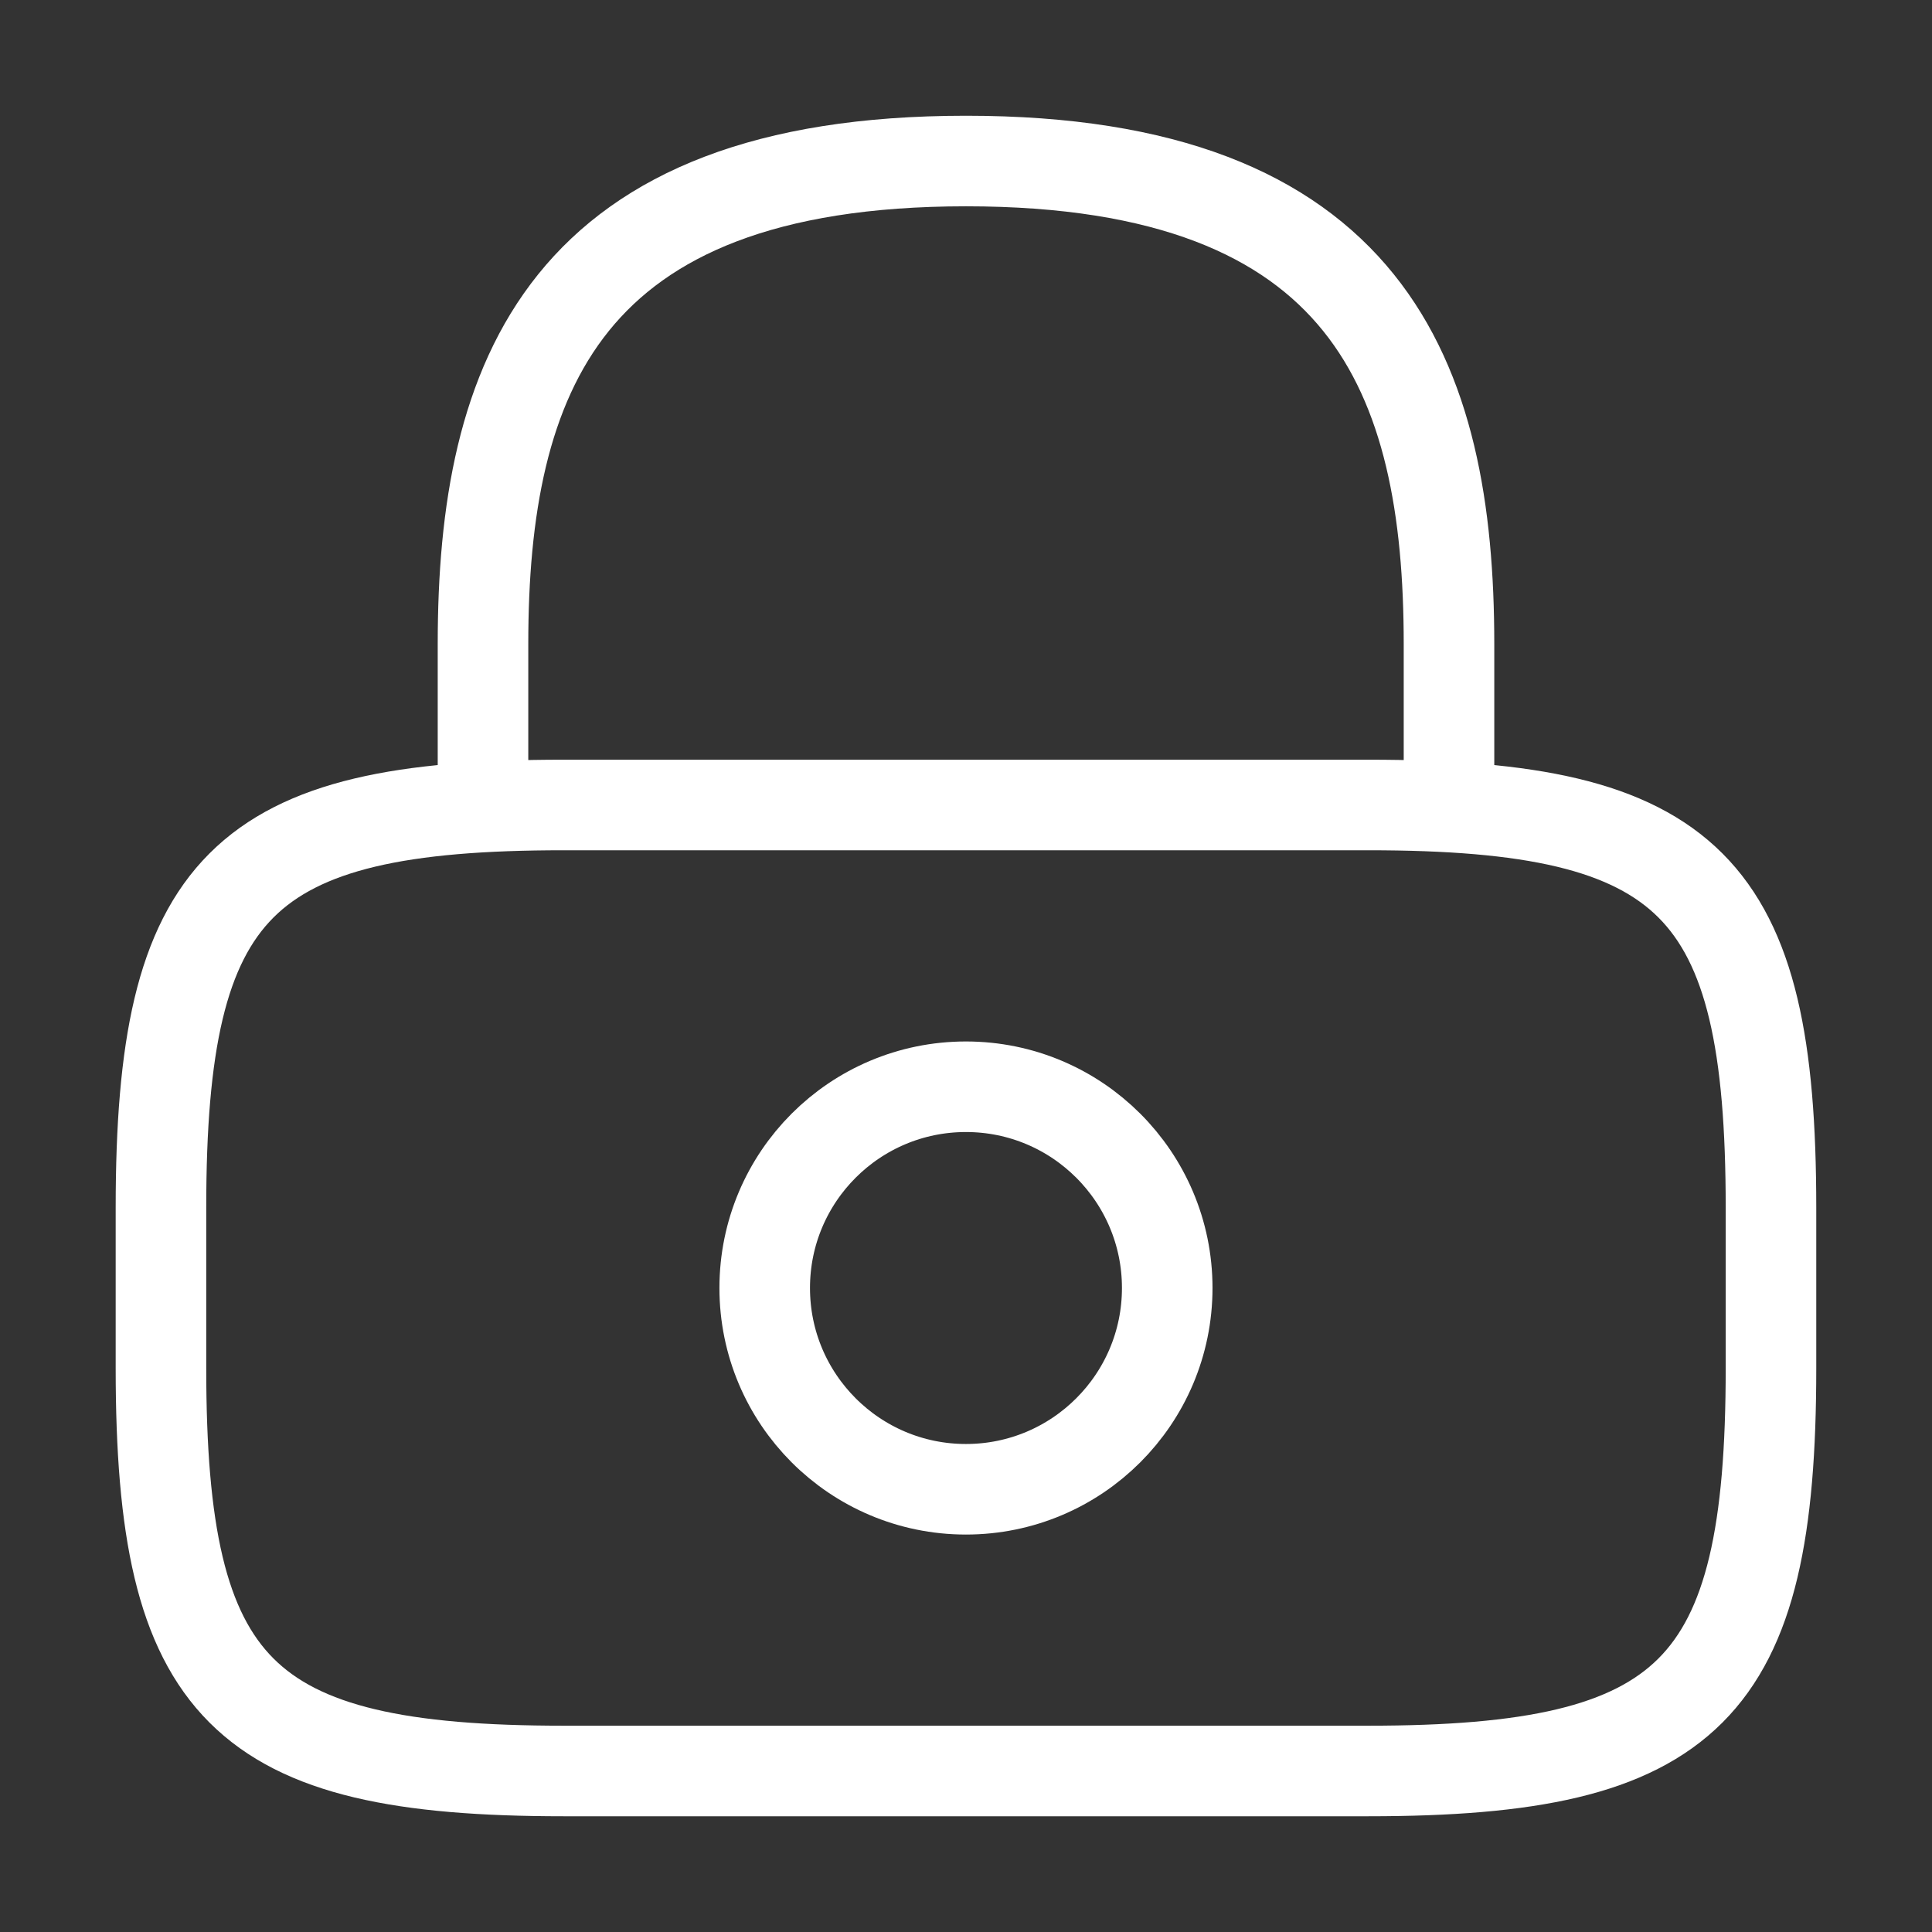 <svg width="32" height="32" viewBox="0 0 32 32" fill="none" xmlns="http://www.w3.org/2000/svg">
<rect x="0" y="0" width="32" height="32" fill="#333333" stroke="none"/>
<path d="M8 13.333V10.667C8 6.253 9.333 2.667 16 2.667C22.667 2.667 24 6.253 24 10.667V13.333" stroke="white" stroke-width="1.5" stroke-linecap="round" stroke-linejoin="round"/>
<path d="M15.999 24.667C17.84 24.667 19.333 23.174 19.333 21.333C19.333 19.492 17.84 18 15.999 18C14.158 18 12.666 19.492 12.666 21.333C12.666 23.174 14.158 24.667 15.999 24.667Z" stroke="white" stroke-width="1.5" stroke-linecap="round" stroke-linejoin="round"/>
<path d="M22.666 29.333H9.333C3.999 29.333 2.666 28 2.666 22.667V20C2.666 14.667 3.999 13.333 9.333 13.333H22.666C27.999 13.333 29.333 14.667 29.333 20V22.667C29.333 28 27.999 29.333 22.666 29.333Z" stroke="white" stroke-width="1.5" stroke-linecap="round" stroke-linejoin="round"/>
</svg>
